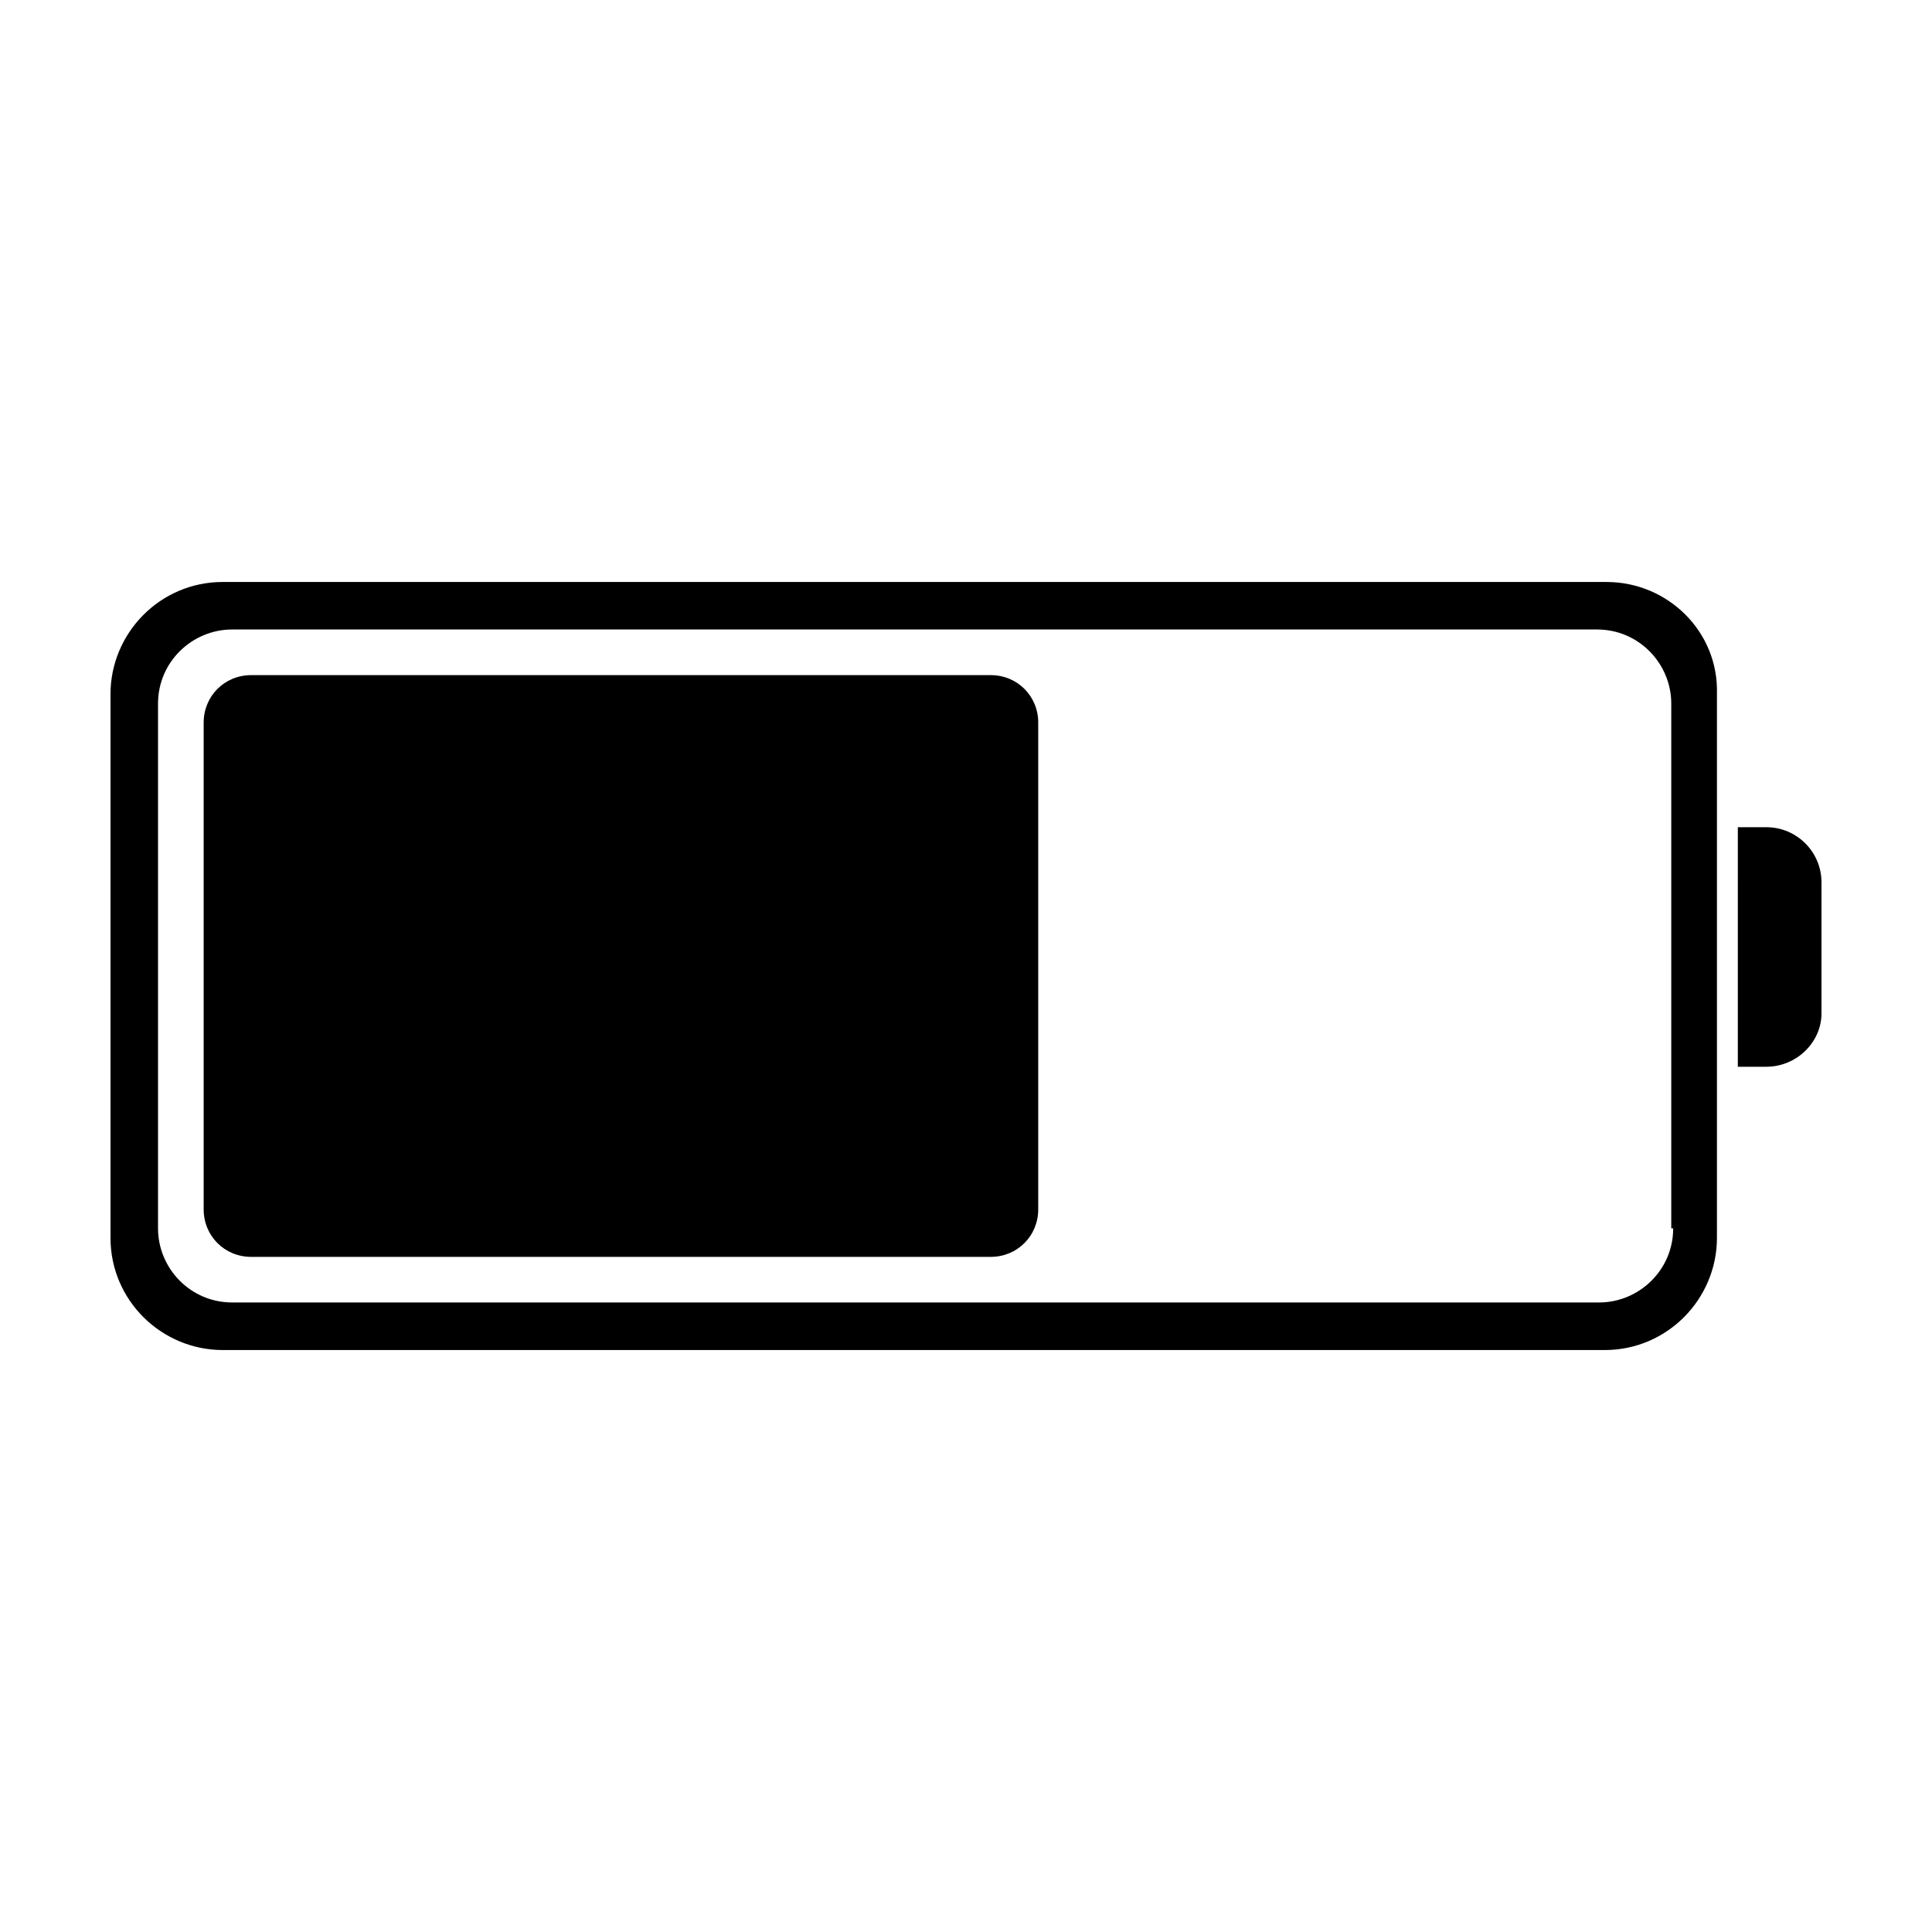 <?xml version="1.0" encoding="UTF-8"?>
<!-- Uploaded to: ICON Repo, www.svgrepo.com, Generator: ICON Repo Mixer Tools -->
<svg fill="#000000" width="800px" height="800px" version="1.1" viewBox="144 144 512 512" xmlns="http://www.w3.org/2000/svg">
 <g>
  <path d="m612.1 426.7h-7.559l0.004-63.48h7.559c8.062 0 14.609 6.551 14.609 14.609v34.762c-0.004 7.562-6.551 14.109-14.613 14.109z"/>
  <path d="m569.78 298.23h-366.77c-16.625 0-29.727 13.602-29.727 29.727v144.09c0 16.625 13.602 29.727 29.727 29.727h366.27c16.625 0 29.727-13.602 29.727-29.727v-144.09c0.504-16.625-13.102-29.723-29.223-29.723zm17.633 171.29c0 11.082-9.07 19.648-19.648 19.648h-362.24c-11.082 0-19.648-9.07-19.648-19.648v-139.05c0-11.082 9.07-19.648 19.648-19.648h361.73c11.082 0 19.648 9.07 19.648 19.648v139.05z"/>
  <path d="m419.14 335.51v128.98c0 7.055-5.543 12.594-12.594 12.594h-195.98c-7.055 0-12.594-5.543-12.594-12.594v-128.98c0-7.055 5.543-12.594 12.594-12.594h195.98c7.055-0.004 12.598 5.539 12.598 12.594z"/>
 </g>
</svg>